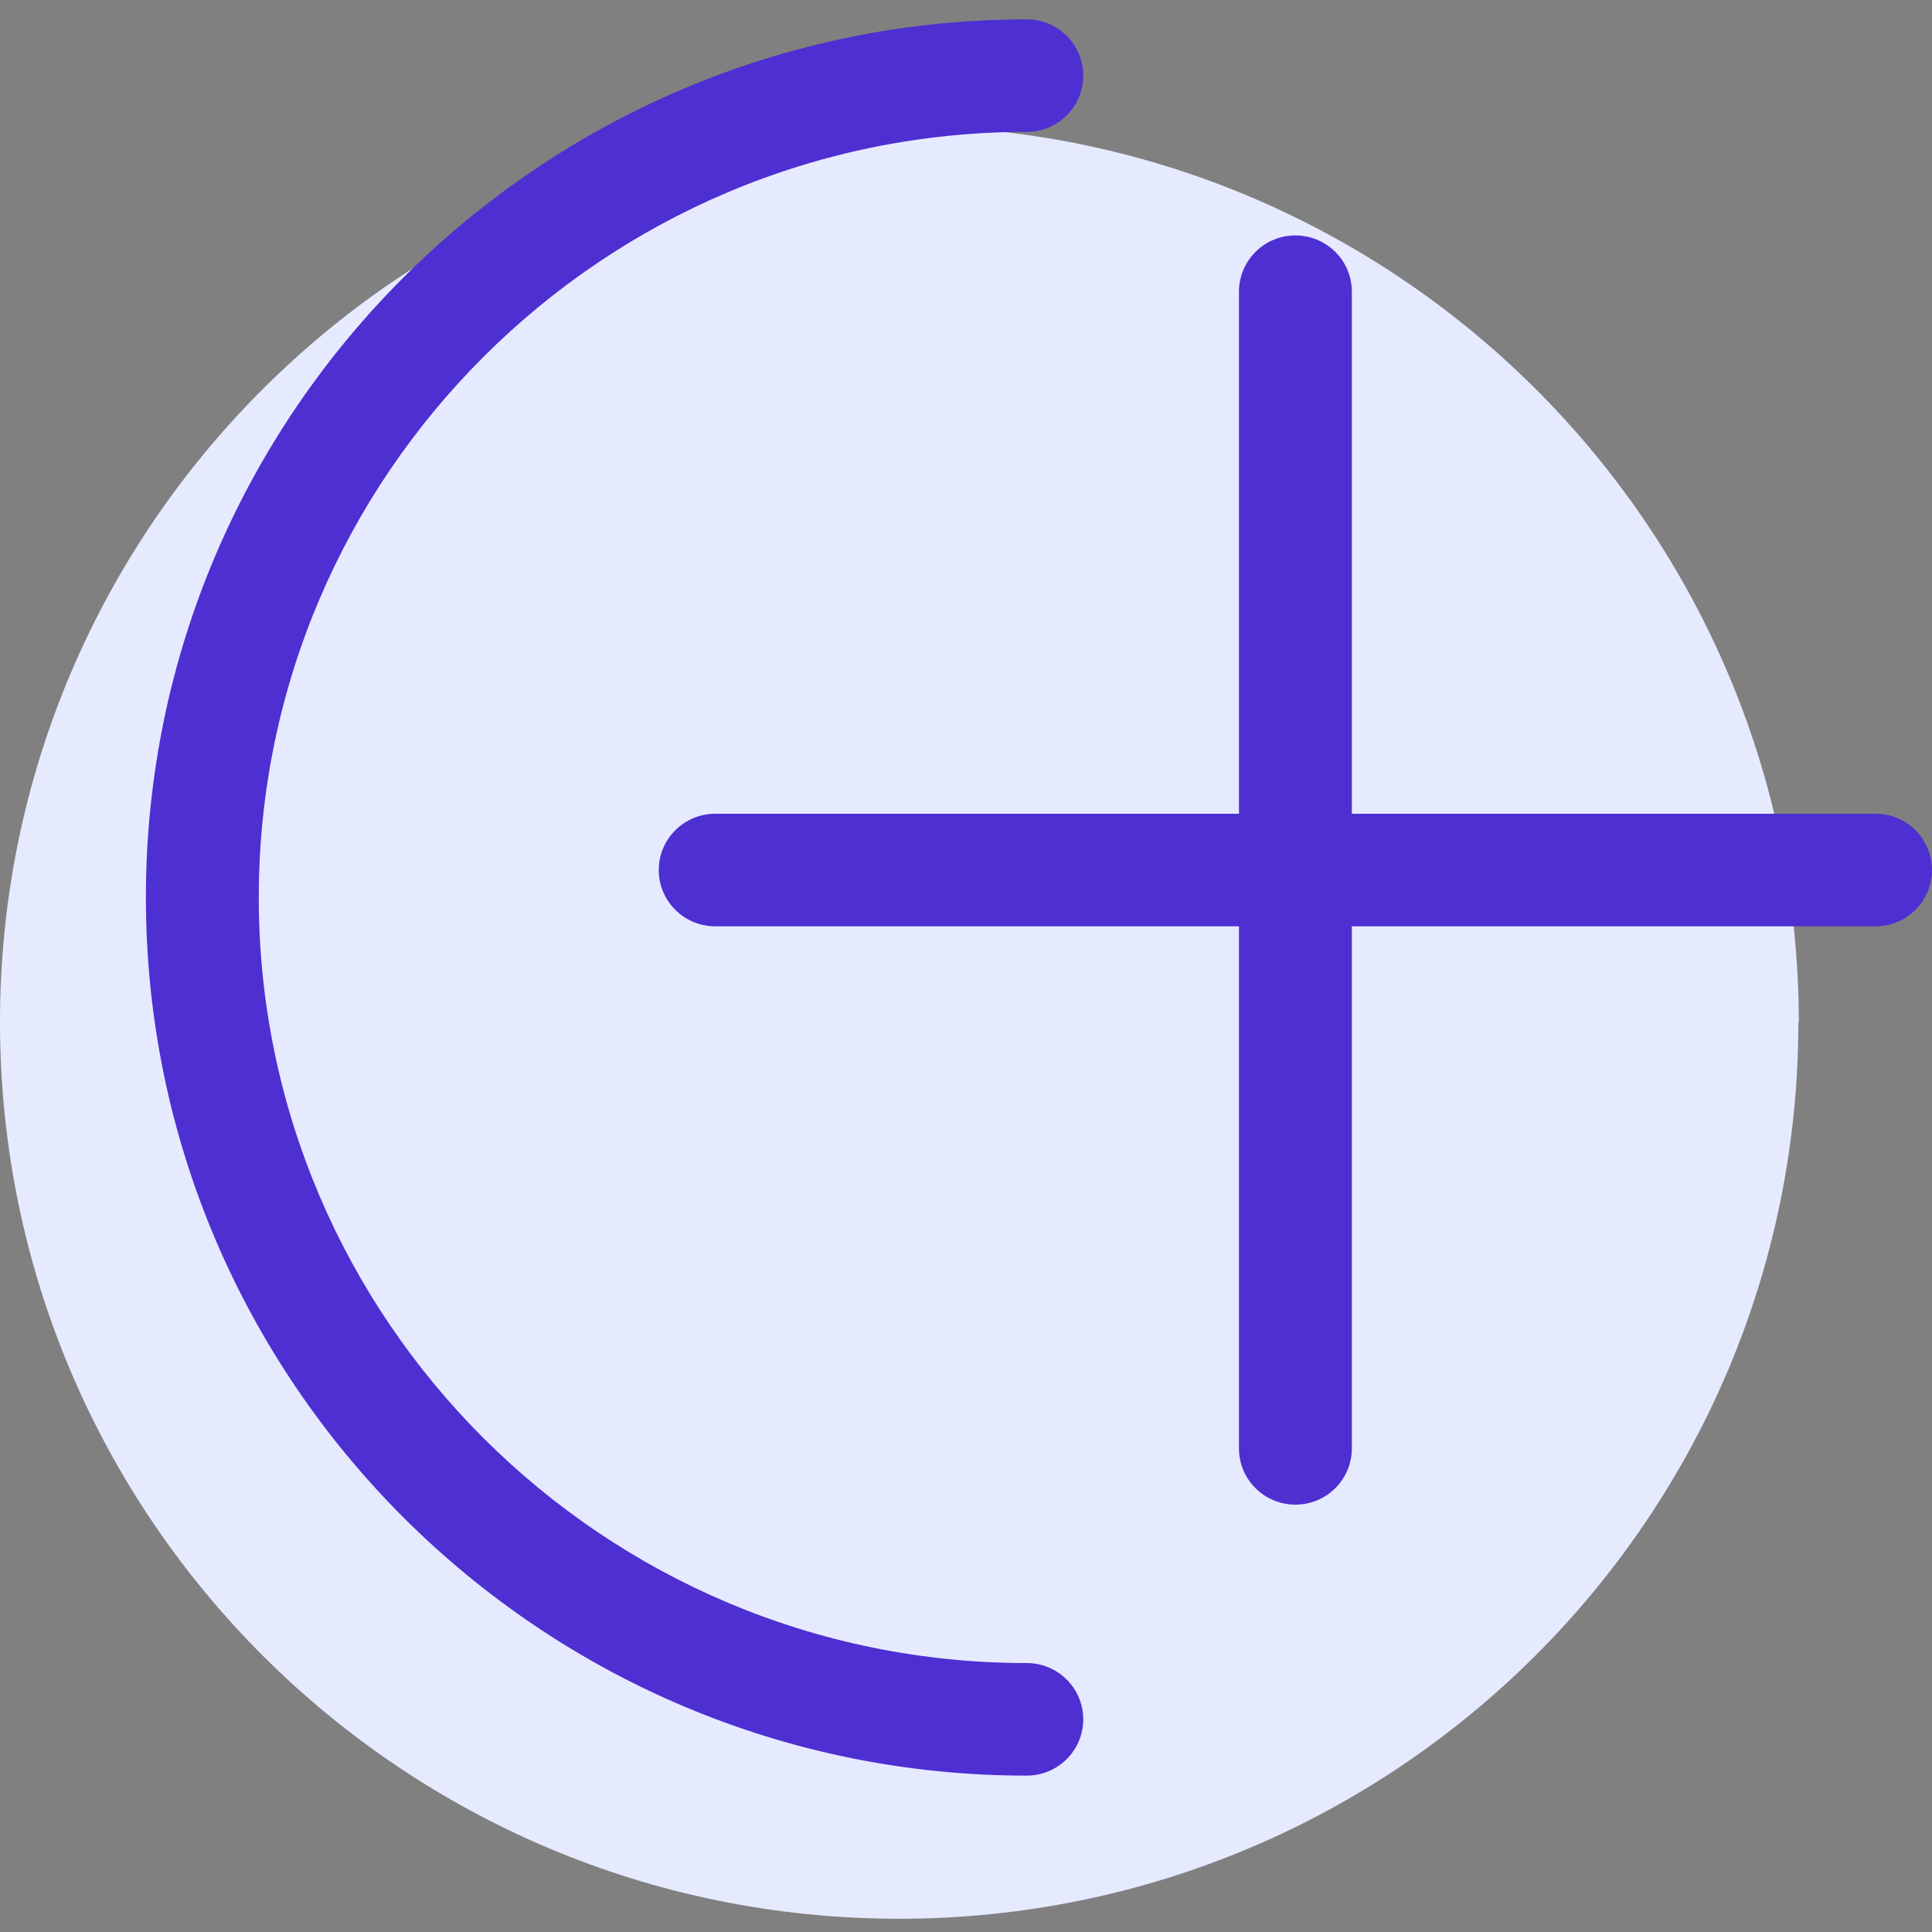 <svg width="35" height="35" viewBox="0 0 35 35" fill="none" xmlns="http://www.w3.org/2000/svg">
<rect x="0" y="0" width="35" height="35" fill="#808080" stroke="none"/>
<path d="M32.579 18.517C32.579 27.486 25.283 34.76 16.285 34.76C7.288 34.76 0 27.486 0 18.517C0 9.548 7.296 2.283 16.294 2.283C25.291 2.283 32.587 9.557 32.587 18.526L32.579 18.517Z" fill="#E6EAFF"/>
<path d="M18.601 32.167C9.8 32.167 2.643 25.032 2.643 16.259C2.643 7.485 9.8 0.351 18.601 0.351C19.166 0.351 19.624 0.807 19.624 1.37C19.624 1.933 19.166 2.389 18.601 2.389C10.929 2.389 4.688 8.611 4.688 16.259C4.688 23.907 10.929 30.128 18.601 30.128C19.166 30.128 19.624 30.585 19.624 31.147C19.624 31.71 19.166 32.167 18.601 32.167Z" fill="#4E2FD2"/>
<path d="M33.978 14.742H24.49V5.284C24.49 4.721 24.032 4.265 23.467 4.265C22.903 4.265 22.445 4.721 22.445 5.284V14.742H12.957C12.392 14.742 11.934 15.199 11.934 15.761C11.934 16.324 12.392 16.781 12.957 16.781H22.445V26.239C22.445 26.802 22.903 27.258 23.467 27.258C24.032 27.258 24.49 26.802 24.49 26.239V16.781H33.978C34.542 16.781 35 16.324 35 15.761C35 15.199 34.542 14.742 33.978 14.742Z" fill="#4E2FD2"/>
</svg>
